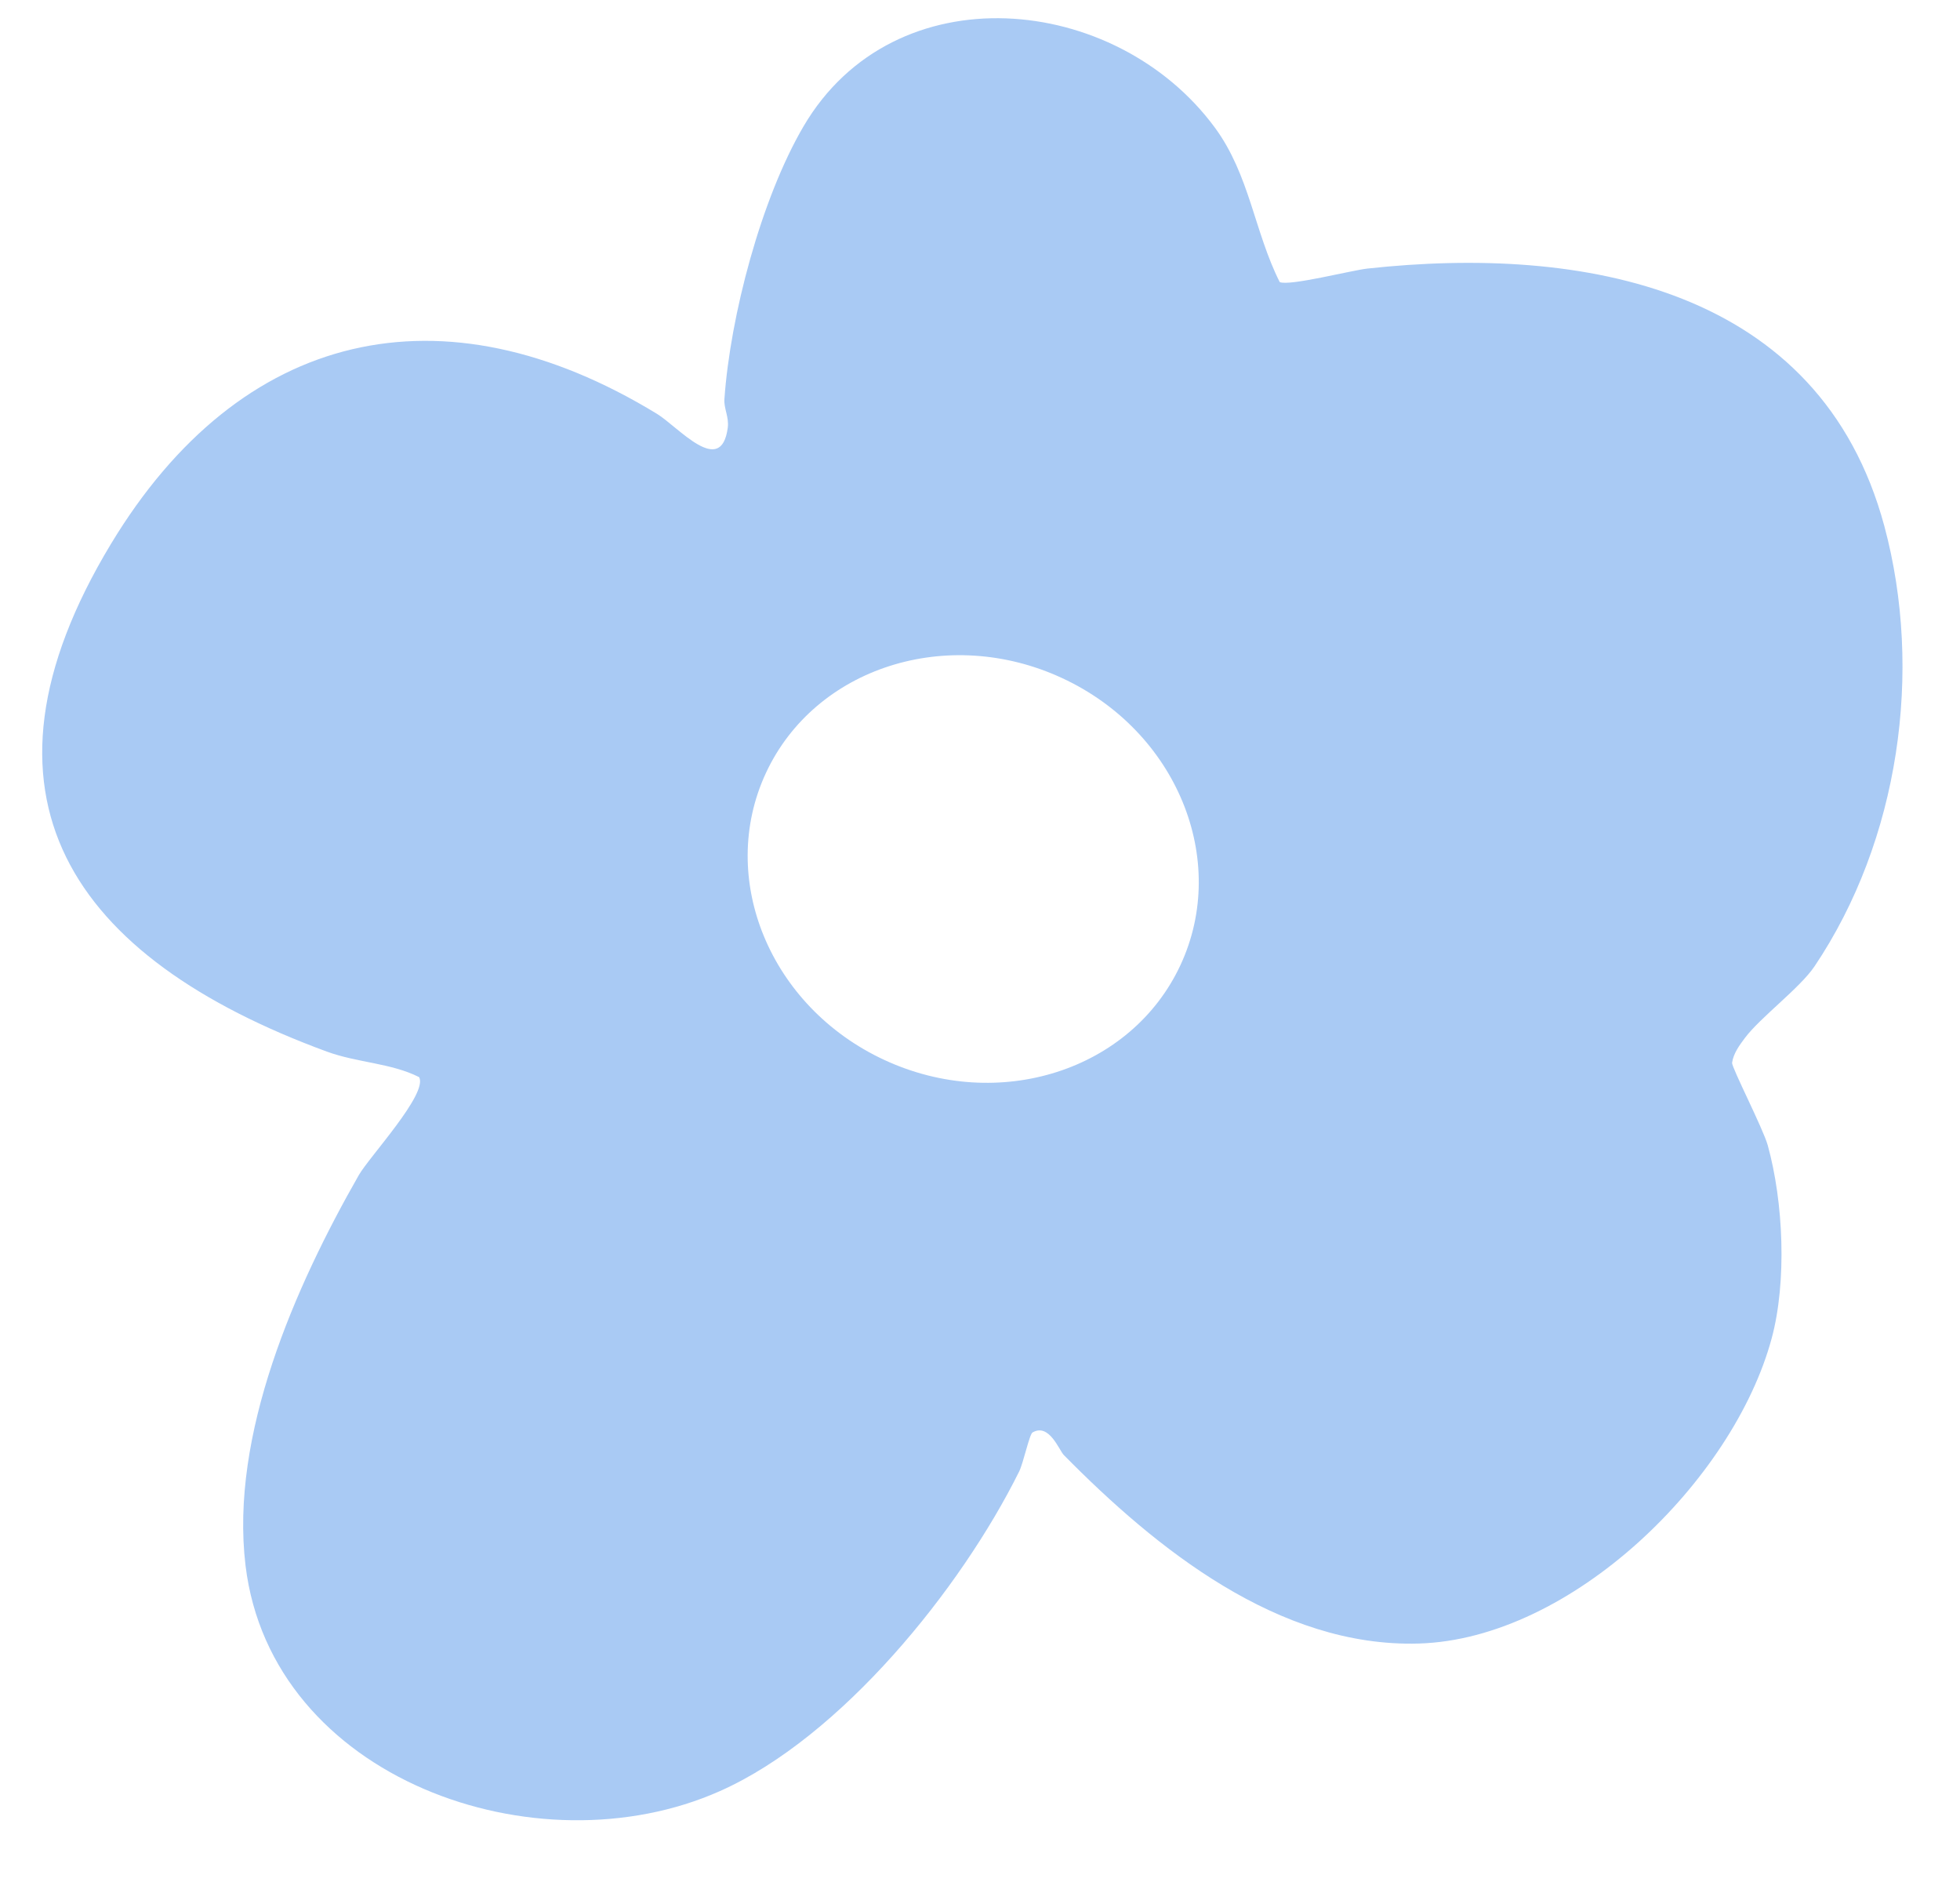<svg width="25" height="24" viewBox="0 0 25 24" fill="none" xmlns="http://www.w3.org/2000/svg">
<path d="M17.44 3.425C20.189 3.125 23.214 3.662 24.035 6.709C24.533 8.56 24.224 10.717 23.144 12.324C22.956 12.602 22.455 12.972 22.256 13.237C22.186 13.331 22.11 13.433 22.093 13.553C22.087 13.613 22.489 14.393 22.548 14.606C22.748 15.33 22.793 16.342 22.598 17.067C22.109 18.879 20.045 20.903 18.095 20.959C16.309 21.011 14.743 19.746 13.569 18.555C13.509 18.494 13.382 18.144 13.171 18.267L13.171 18.266C13.13 18.29 13.054 18.655 12.999 18.766C12.258 20.259 10.73 22.154 9.182 22.841C6.847 23.88 3.462 22.684 3.132 19.966C2.931 18.302 3.76 16.415 4.577 14.985C4.71 14.753 5.462 13.946 5.346 13.736C4.987 13.555 4.557 13.553 4.168 13.41C0.916 12.215 -0.527 10.152 1.416 6.935C3.069 4.2 5.641 3.607 8.379 5.277C8.65 5.442 9.199 6.095 9.283 5.452C9.3 5.317 9.231 5.209 9.24 5.089C9.314 4.033 9.707 2.537 10.248 1.613C11.406 -0.364 14.232 -0.092 15.497 1.629C15.939 2.23 16.001 2.96 16.323 3.597C16.442 3.652 17.242 3.447 17.44 3.425ZM13.547 8.647C12.087 7.97 10.396 8.512 9.77 9.856C9.144 11.201 9.82 12.84 11.28 13.517C12.74 14.194 14.431 13.652 15.057 12.307C15.683 10.962 15.007 9.323 13.547 8.647Z" fill="#A9CAF4"/>
</svg>
